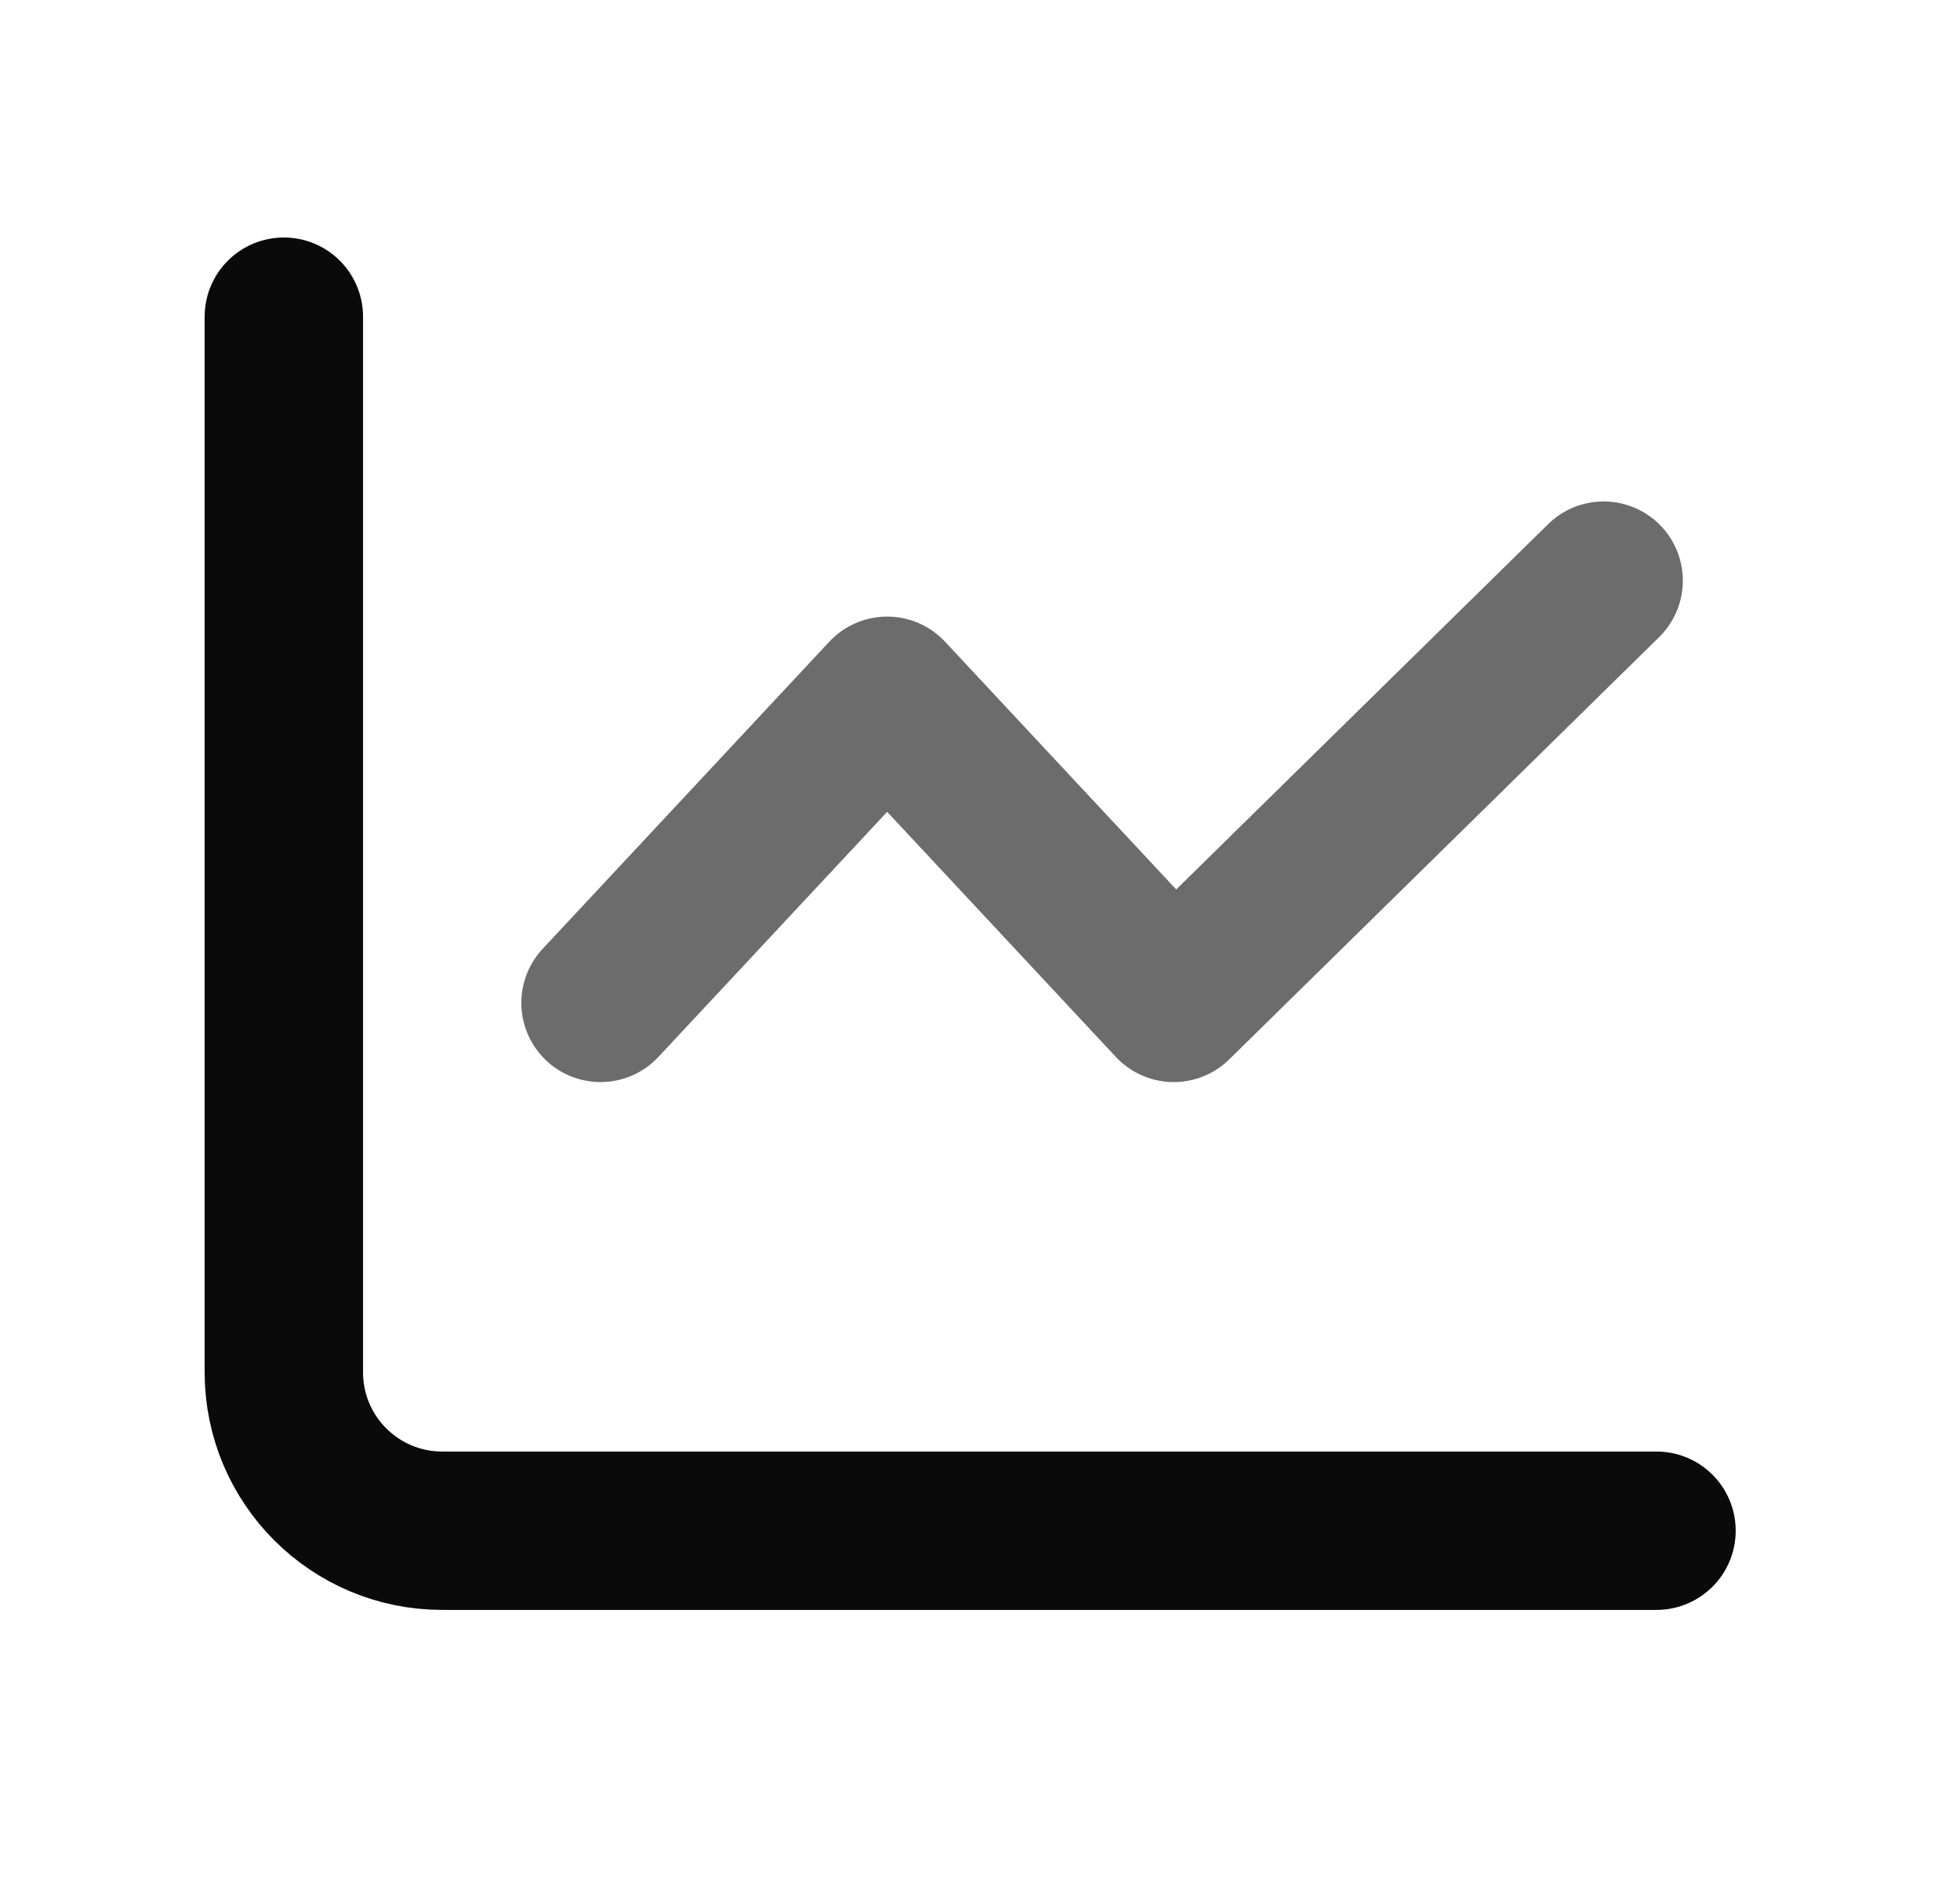 <svg width="33" height="32" viewBox="0 0 33 32" fill="none" xmlns="http://www.w3.org/2000/svg">
<path d="M4.779 5.333V23.111C4.779 24.584 5.973 25.778 7.446 25.778H27.89" stroke="#0A0A0A" stroke-width="2.667" stroke-linecap="round" stroke-linejoin="round"/>
<path opacity="0.6" d="M10.111 16.889L14.937 11.717L19.762 16.889L27 9.778" stroke="#0A0A0A" stroke-width="2.667" stroke-linecap="round" stroke-linejoin="round"/>
</svg>

